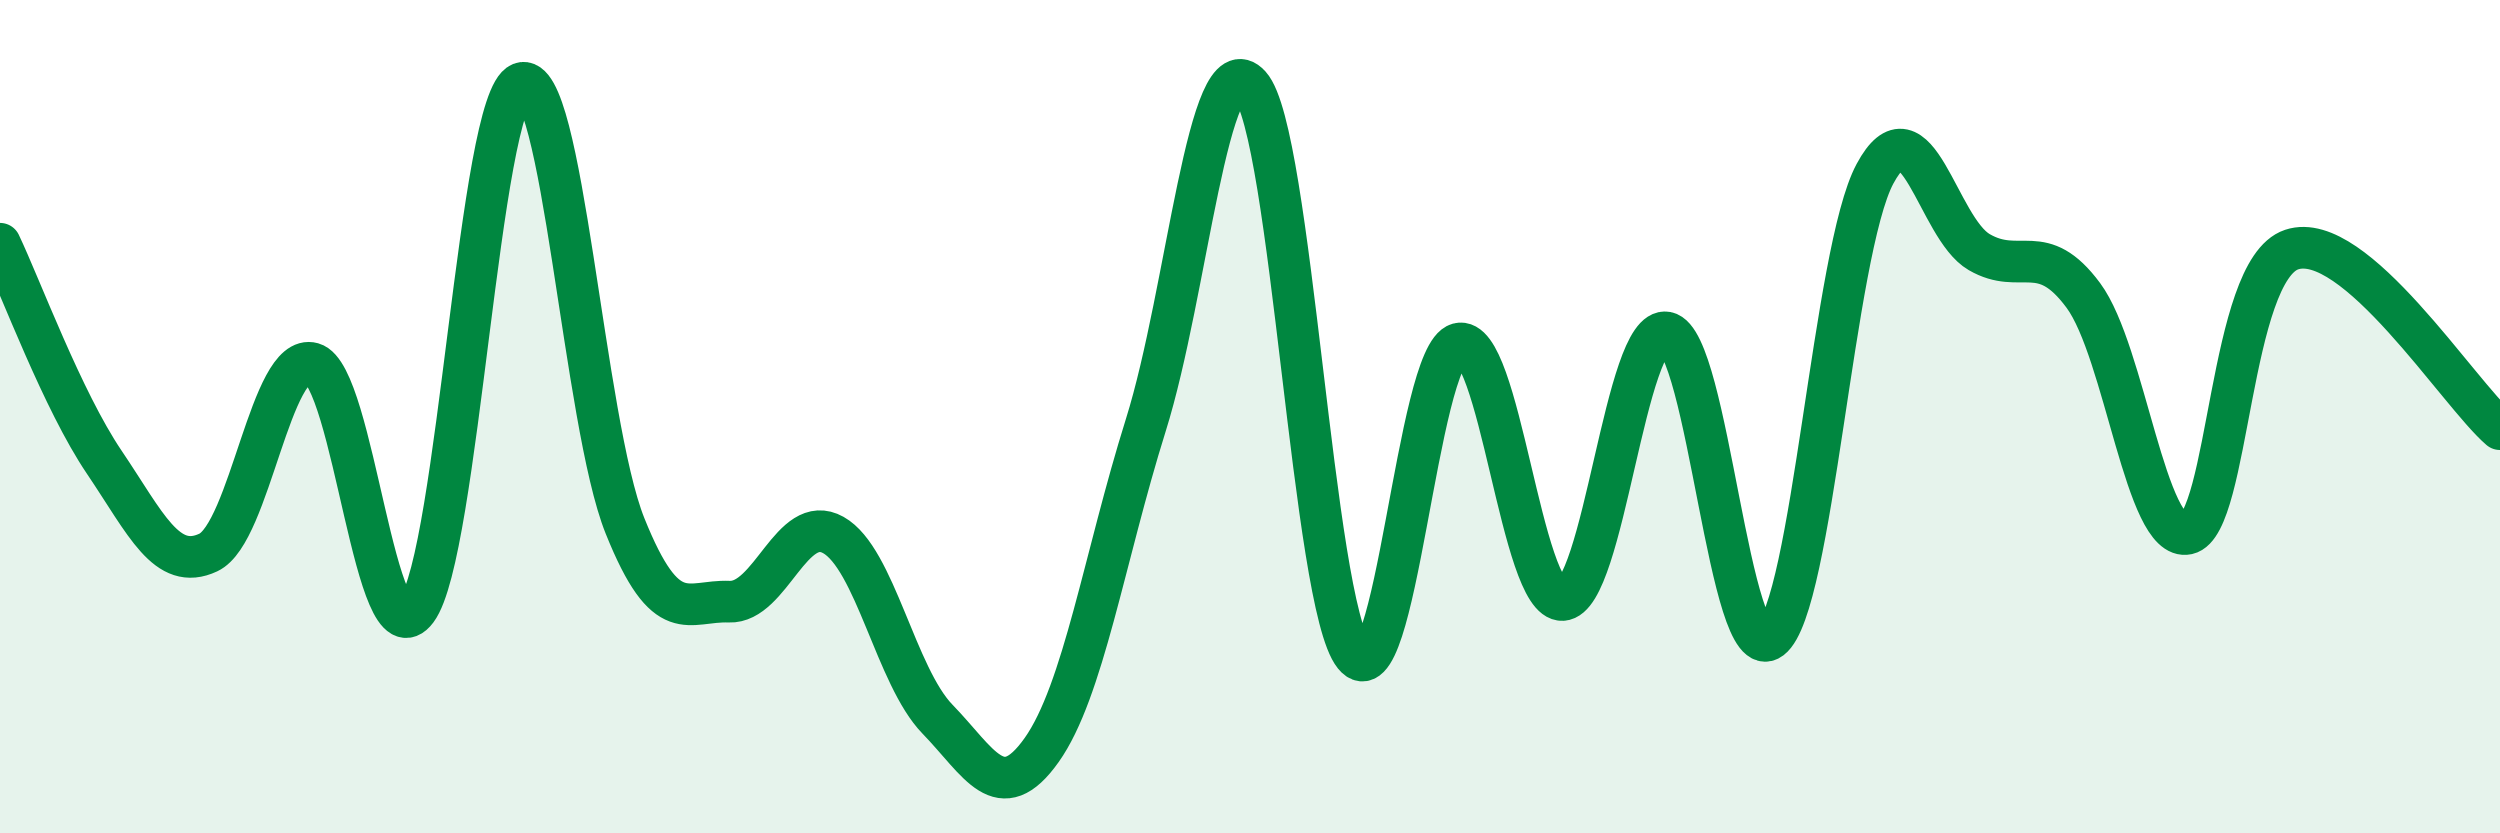 
    <svg width="60" height="20" viewBox="0 0 60 20" xmlns="http://www.w3.org/2000/svg">
      <path
        d="M 0,5.85 C 0.5,6.9 1.5,9.61 2.5,11.09 C 3.5,12.57 4,13.73 5,13.26 C 6,12.79 6.5,8.44 7.5,8.72 C 8.5,9 9,15.98 10,14.64 C 11,13.3 11.5,2.4 12.5,2 C 13.5,1.6 14,10.13 15,12.62 C 16,15.11 16.5,14.4 17.5,14.44 C 18.5,14.48 19,12.28 20,12.84 C 21,13.4 21.5,16.23 22.5,17.26 C 23.5,18.29 24,19.41 25,18 C 26,16.59 26.5,13.39 27.5,10.2 C 28.5,7.01 29,0.94 30,2.05 C 31,3.16 31.5,14.49 32.5,15.73 C 33.5,16.97 34,8.52 35,8.25 C 36,7.98 36.5,14.45 37.5,14.4 C 38.5,14.35 39,7.79 40,7.98 C 41,8.17 41.5,16.09 42.5,15.33 C 43.5,14.57 44,6.03 45,4.17 C 46,2.31 46.5,5.47 47.5,6.05 C 48.5,6.63 49,5.74 50,7.09 C 51,8.44 51.5,13.03 52.5,12.81 C 53.5,12.59 53.5,6.49 55,5.99 C 56.5,5.49 59,9.44 60,10.3L60 20L0 20Z"
        fill="#008740"
        opacity="0.1"
        stroke-linecap="round"
        stroke-linejoin="round"
      />
      <path
        d="M 0,5.85 C 0.5,6.9 1.5,9.61 2.5,11.09 C 3.5,12.57 4,13.73 5,13.26 C 6,12.79 6.5,8.44 7.5,8.72 C 8.5,9 9,15.98 10,14.64 C 11,13.3 11.5,2.4 12.5,2 C 13.5,1.6 14,10.13 15,12.62 C 16,15.11 16.5,14.4 17.5,14.44 C 18.5,14.48 19,12.28 20,12.84 C 21,13.4 21.5,16.23 22.5,17.26 C 23.5,18.29 24,19.41 25,18 C 26,16.59 26.5,13.39 27.5,10.2 C 28.5,7.01 29,0.94 30,2.05 C 31,3.16 31.5,14.49 32.5,15.73 C 33.5,16.97 34,8.52 35,8.25 C 36,7.98 36.5,14.45 37.5,14.4 C 38.5,14.35 39,7.79 40,7.98 C 41,8.17 41.5,16.09 42.5,15.33 C 43.5,14.57 44,6.03 45,4.17 C 46,2.31 46.5,5.47 47.5,6.05 C 48.5,6.63 49,5.74 50,7.09 C 51,8.44 51.5,13.03 52.5,12.81 C 53.5,12.59 53.5,6.49 55,5.99 C 56.5,5.49 59,9.44 60,10.3"
        stroke="#008740"
        stroke-width="1"
        fill="none"
        stroke-linecap="round"
        stroke-linejoin="round"
      />
    </svg>
  